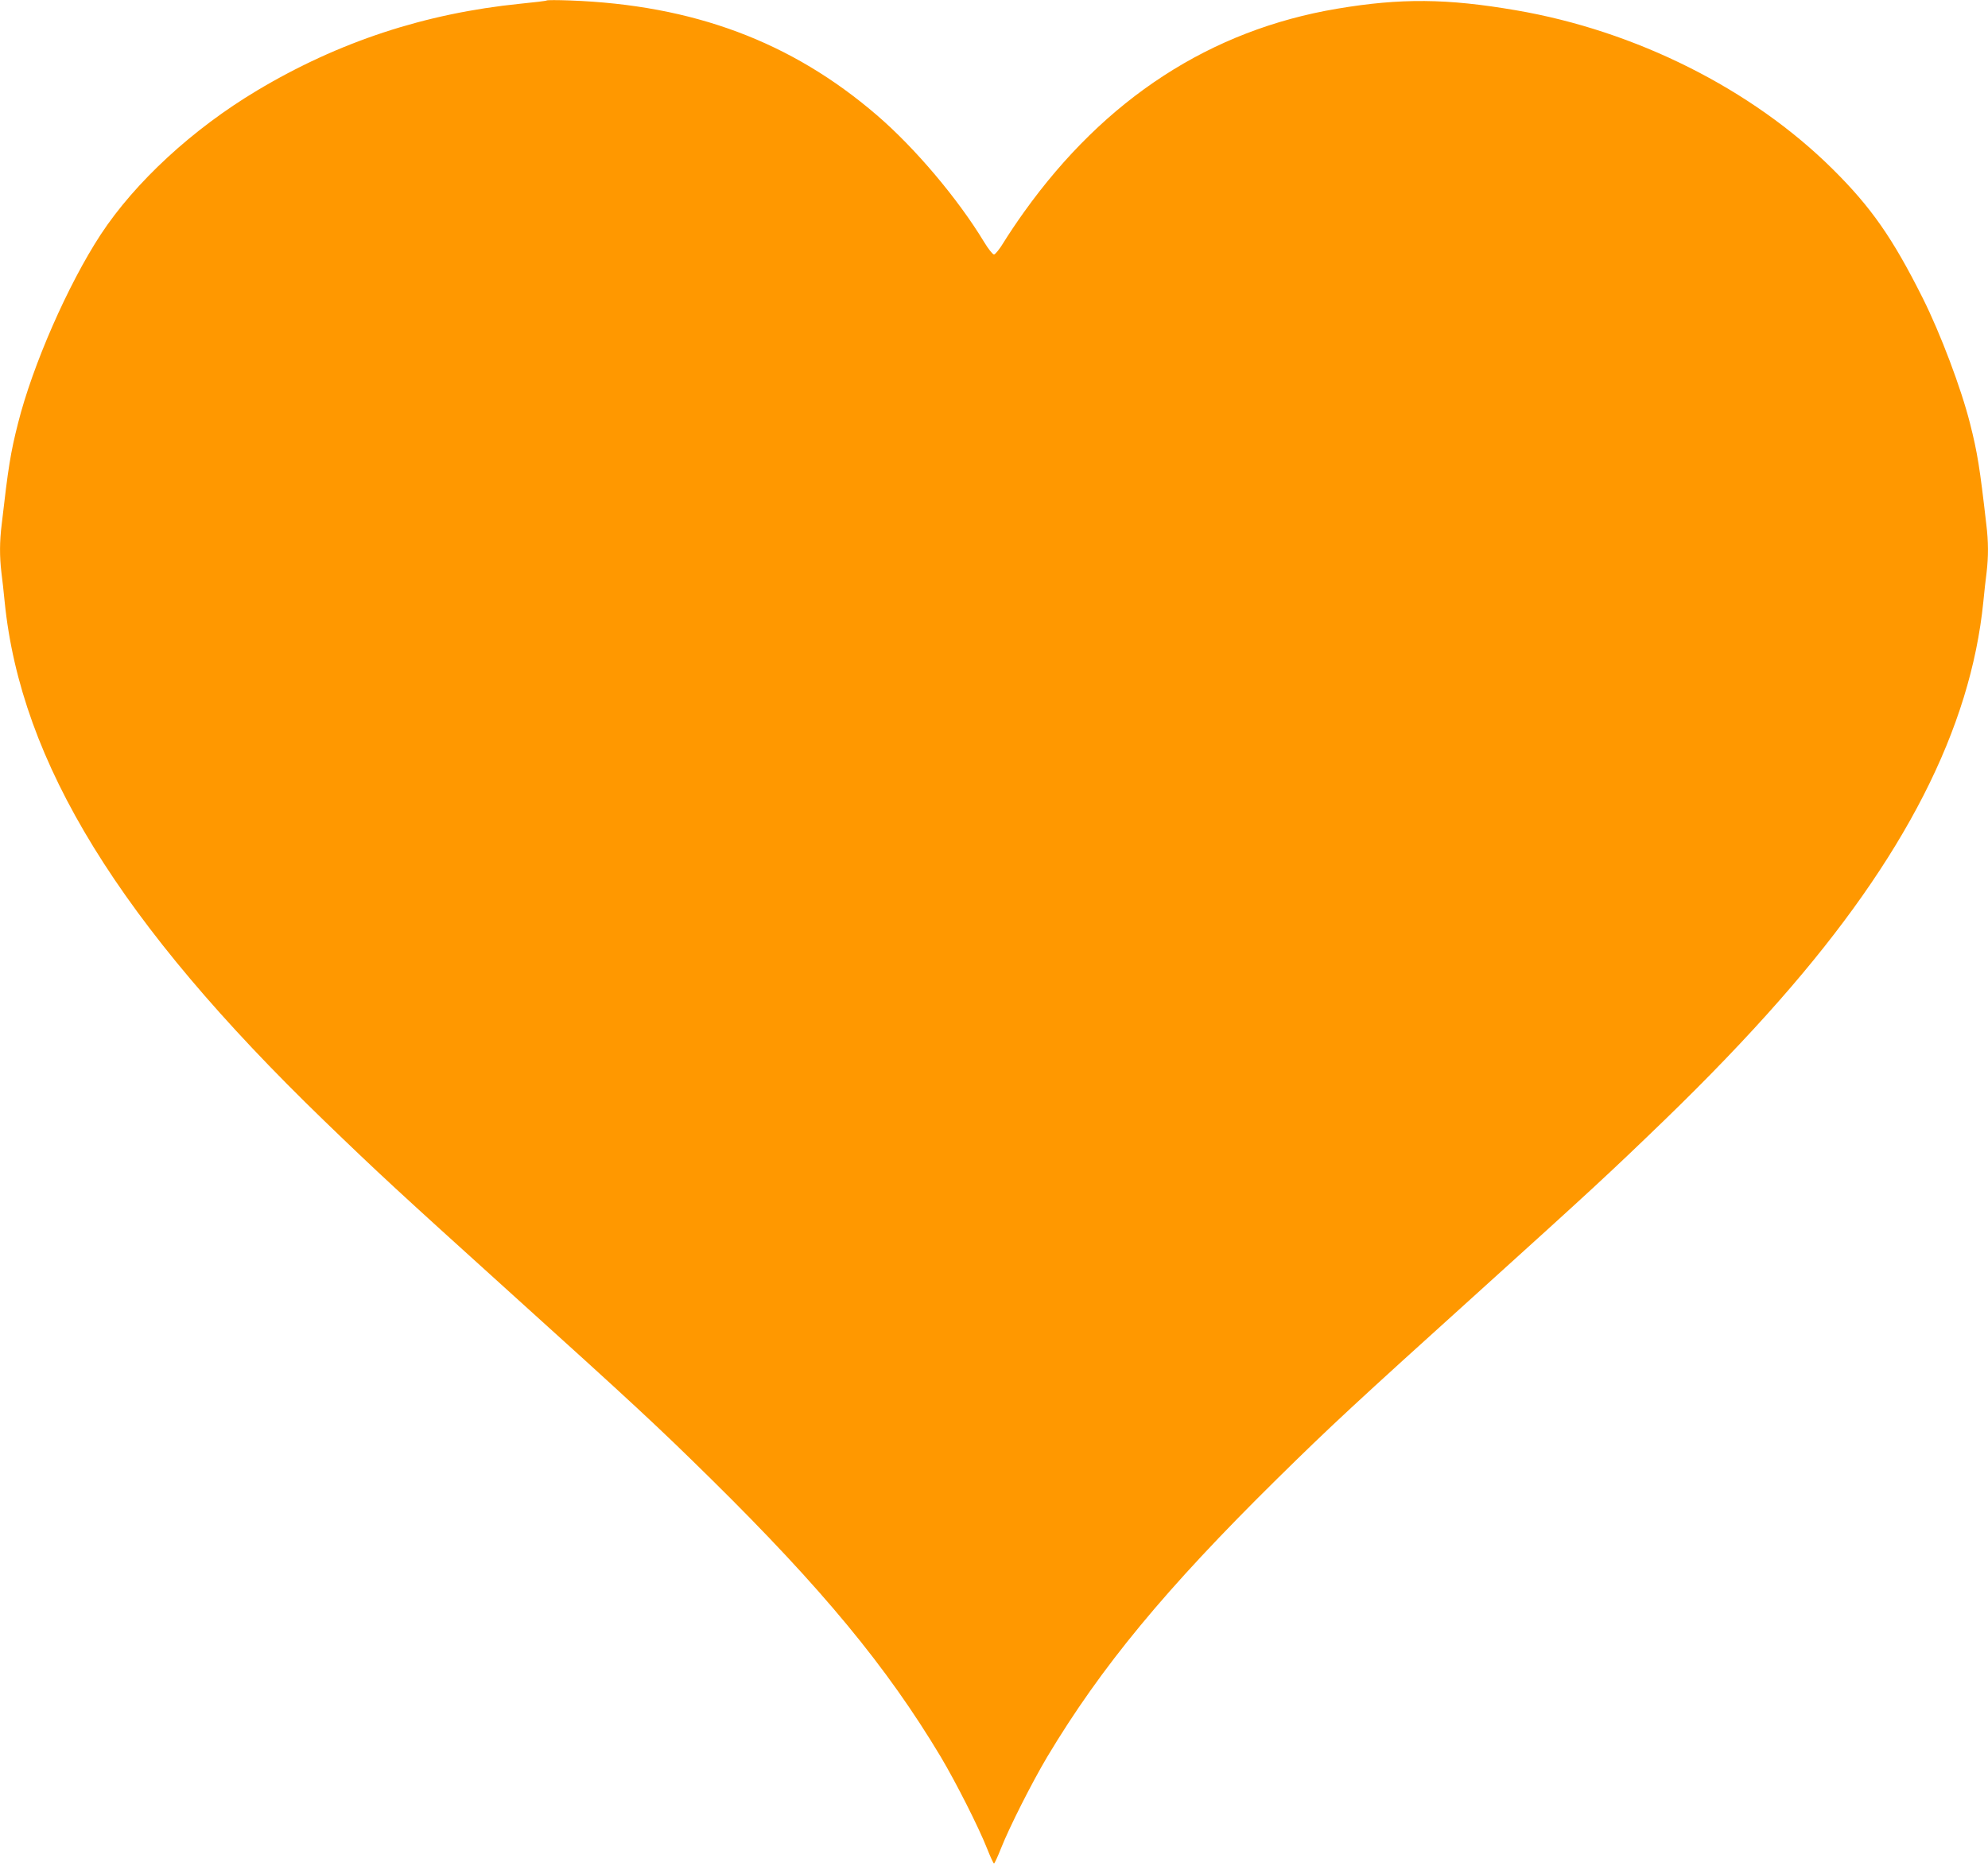 <?xml version="1.0" standalone="no"?>
<!DOCTYPE svg PUBLIC "-//W3C//DTD SVG 20010904//EN"
 "http://www.w3.org/TR/2001/REC-SVG-20010904/DTD/svg10.dtd">
<svg version="1.0" xmlns="http://www.w3.org/2000/svg"
 width="1280pt" height="1204pt" viewBox="0 0 1280 1204"
 preserveAspectRatio="xMidYMid meet">
<g transform="translate(0,1204) scale(0.1,-0.1)"
fill="#ff9800" stroke="none">
<path d="M3520 12037 c-3 -3 -79 -12 -170 -21 -613 -62 -1170 -245 -1695 -559
-415 -248 -785 -590 -1007 -928 -211 -323 -438 -841 -532 -1215 -48 -189 -63
-283 -105 -650 -14 -113 -14 -207 -2 -310 6 -43 15 -128 21 -189 104 -1036
739 -2067 2056 -3341 358 -346 470 -449 1189 -1099 805 -727 958 -869 1304
-1210 717 -707 1131 -1209 1478 -1788 98 -165 243 -451 298 -590 21 -53 41
-97 45 -97 4 0 24 44 45 97 55 139 200 425 298 590 347 579 761 1081 1478
1788 346 341 499 483 1304 1210 719 650 831 753 1189 1099 280 271 530 531
745 776 803 913 1229 1747 1311 2565 6 61 15 146 21 189 12 103 12 197 -2 310
-42 367 -57 461 -105 650 -57 226 -190 578 -304 806 -194 387 -332 585 -579
830 -521 517 -1269 892 -2041 1024 -442 76 -741 79 -1150 10 -815 -137 -1494
-578 -2017 -1310 -44 -61 -102 -148 -129 -192 -27 -45 -56 -81 -64 -81 -8 0
-37 36 -64 81 -169 279 -446 607 -691 817 -550 473 -1182 709 -1975 738 -80 3
-147 3 -150 0z"/>
</g>
</svg>
